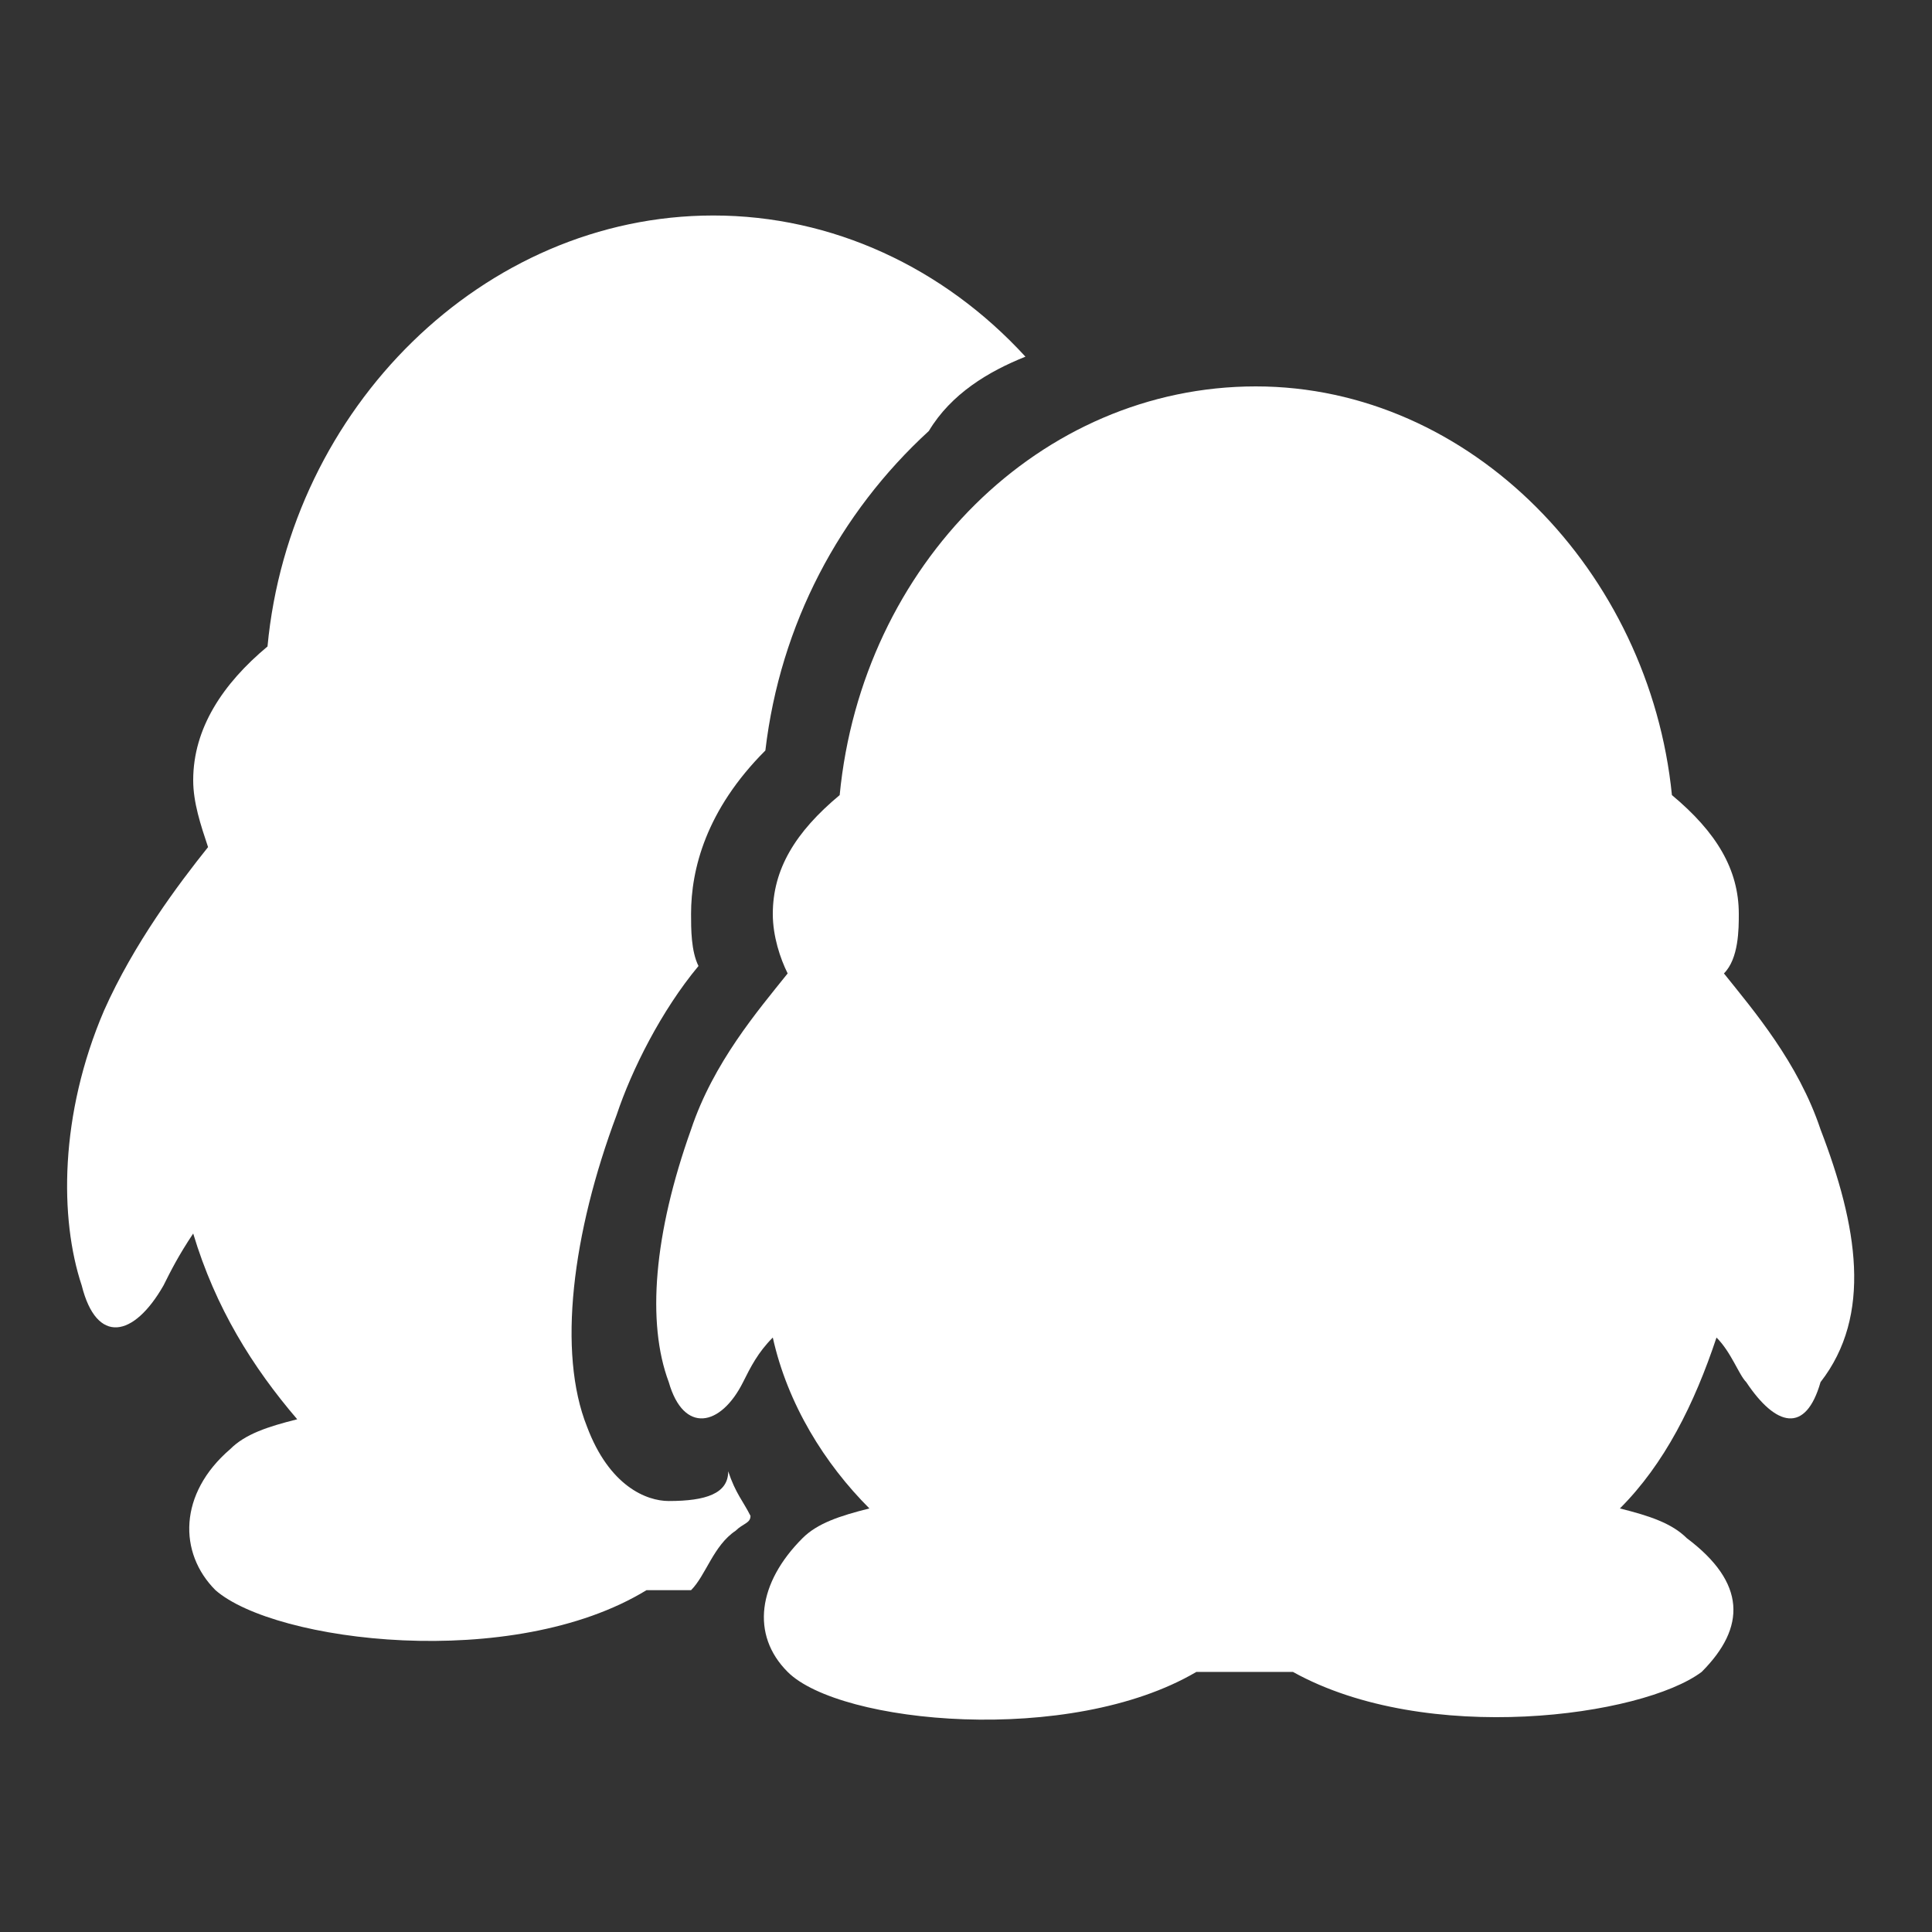 <?xml version="1.0" encoding="utf-8"?>
<!-- Generator: Adobe Illustrator 25.3.1, SVG Export Plug-In . SVG Version: 6.00 Build 0)  -->
<svg version="1.1" id="图层_1" xmlns="http://www.w3.org/2000/svg" xmlns:xlink="http://www.w3.org/1999/xlink" x="0px" y="0px"
	 width="26px" height="26px" viewBox="0 0 26 26" style="enable-background:new 0 0 26 26;" xml:space="preserve">
<rect x="0" y="0" width="26" height="26" fill="#333333" stroke="none"/>
<style type="text/css">
	.st0{fill:#FFFFFF;}
</style>
<g>
	<path class="st0" d="M9,20.2c-0.3,0-0.8-0.2-1.1-1c-0.4-1-0.2-2.6,0.4-4.2c0.2-0.6,0.6-1.4,1.1-2c-0.1-0.2-0.1-0.5-0.1-0.7
		c0-0.6,0.2-1.4,1-2.2c0.2-1.7,1-3.2,2.2-4.3c0.3-0.5,0.8-0.8,1.3-1c-1.1-1.2-2.6-1.9-4.2-1.9c-3.1,0-5.7,2.6-6,5.8
		c-0.6,0.5-1,1.1-1,1.8c0,0.3,0.1,0.6,0.2,0.9c-0.4,0.5-1,1.3-1.4,2.2c-0.6,1.4-0.6,2.8-0.3,3.7c0.2,0.8,0.7,0.7,1.1,0
		c0.1-0.2,0.2-0.4,0.4-0.7c0.3,1,0.8,1.8,1.4,2.5c-0.4,0.1-0.7,0.2-0.9,0.4c-0.7,0.6-0.7,1.4-0.2,1.9c0.8,0.7,4,1.1,5.8,0h0.6
		c0.2-0.2,0.3-0.6,0.6-0.8c0.1-0.1,0.2-0.1,0.2-0.2c-0.1-0.2-0.2-0.3-0.3-0.6C9.8,20.1,9.5,20.2,9,20.2L9,20.2z"/>
	<path class="st0" d="M24.5,15.2c-0.3-0.9-0.9-1.6-1.3-2.1c0.2-0.2,0.2-0.6,0.2-0.8c0-0.6-0.3-1.1-0.9-1.6c-0.3-3-2.7-5.5-5.6-5.5
		s-5.3,2.4-5.6,5.5c-0.6,0.5-0.9,1-0.9,1.6c0,0.3,0.1,0.6,0.2,0.8c-0.4,0.5-1,1.2-1.3,2.1c-0.5,1.4-0.6,2.6-0.3,3.4
		c0.2,0.7,0.7,0.6,1,0c0.1-0.2,0.2-0.4,0.4-0.6c0.2,0.9,0.7,1.7,1.3,2.3c-0.4,0.1-0.7,0.2-0.9,0.4c-0.6,0.6-0.7,1.3-0.2,1.8
		c0.7,0.7,3.8,1,5.5,0h1.3c1.8,1,4.7,0.6,5.5,0c0.6-0.6,0.6-1.2-0.2-1.8c-0.2-0.2-0.5-0.3-0.9-0.4c0.6-0.6,1-1.4,1.3-2.3
		c0.2,0.2,0.3,0.5,0.4,0.6c0.4,0.6,0.8,0.7,1,0C25.2,17.7,25,16.5,24.5,15.2z"/>
</g>
</svg>

